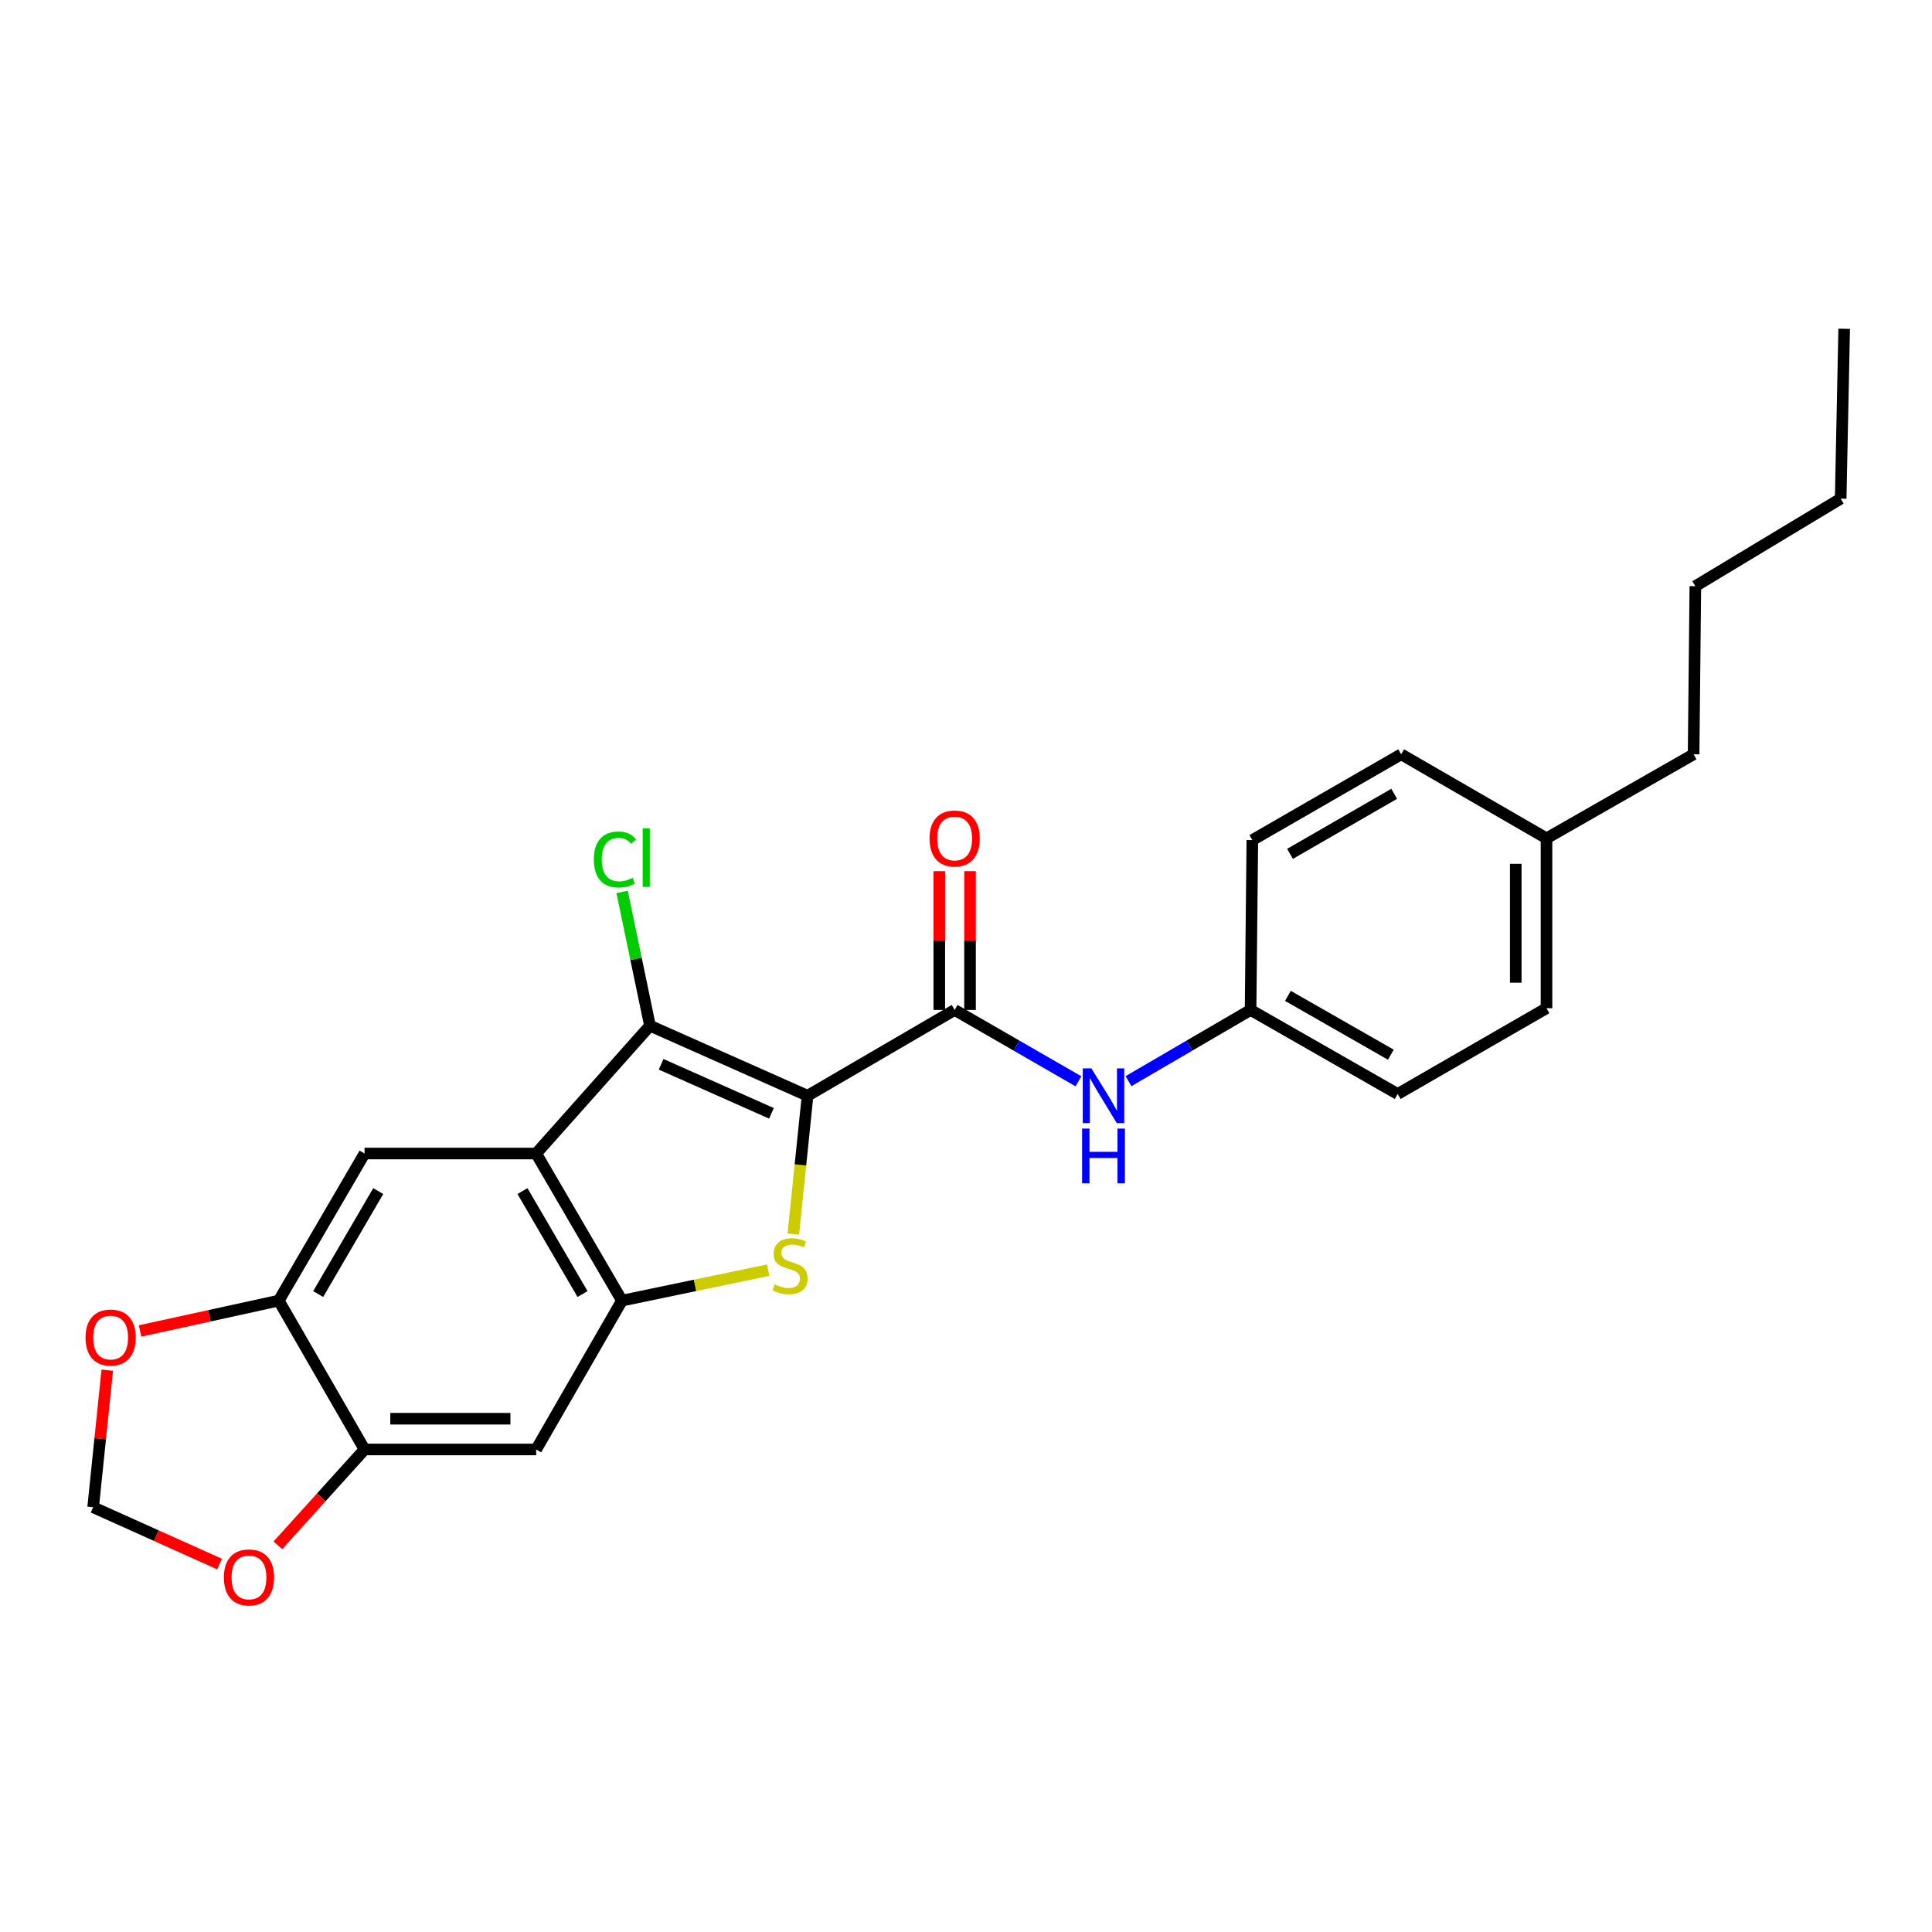 <?xml version='1.0' encoding='iso-8859-1'?>
<svg version='1.1' baseProfile='full'
              xmlns='http://www.w3.org/2000/svg'
                      xmlns:rdkit='http://www.rdkit.org/xml'
                      xmlns:xlink='http://www.w3.org/1999/xlink'
                  xml:space='preserve'
width='1000px' height='1000px' viewBox='0 0 1000 1000'>
<!-- END OF HEADER -->
<rect style='opacity:1.0;fill:#FFFFFF;stroke:none' width='1000' height='1000' x='0' y='0'> </rect>
<path class='bond-0' d='M 486.174,450.903 L 486.174,486.824' style='fill:none;fill-rule:evenodd;stroke:#FF0000;stroke-width:6px;stroke-linecap:butt;stroke-linejoin:miter;stroke-opacity:1' />
<path class='bond-0' d='M 486.174,486.824 L 486.174,522.746' style='fill:none;fill-rule:evenodd;stroke:#000000;stroke-width:6px;stroke-linecap:butt;stroke-linejoin:miter;stroke-opacity:1' />
<path class='bond-0' d='M 502.086,450.903 L 502.086,486.824' style='fill:none;fill-rule:evenodd;stroke:#FF0000;stroke-width:6px;stroke-linecap:butt;stroke-linejoin:miter;stroke-opacity:1' />
<path class='bond-0' d='M 502.086,486.824 L 502.086,522.746' style='fill:none;fill-rule:evenodd;stroke:#000000;stroke-width:6px;stroke-linecap:butt;stroke-linejoin:miter;stroke-opacity:1' />
<path class='bond-1' d='M 494.13,522.746 L 526.168,541.215' style='fill:none;fill-rule:evenodd;stroke:#000000;stroke-width:6px;stroke-linecap:butt;stroke-linejoin:miter;stroke-opacity:1' />
<path class='bond-1' d='M 526.168,541.215 L 558.206,559.684' style='fill:none;fill-rule:evenodd;stroke:#0000FF;stroke-width:6px;stroke-linecap:butt;stroke-linejoin:miter;stroke-opacity:1' />
<path class='bond-2' d='M 494.13,522.746 L 417.992,567.157' style='fill:none;fill-rule:evenodd;stroke:#000000;stroke-width:6px;stroke-linecap:butt;stroke-linejoin:miter;stroke-opacity:1' />
<path class='bond-3' d='M 584.113,559.606 L 615.705,541.176' style='fill:none;fill-rule:evenodd;stroke:#0000FF;stroke-width:6px;stroke-linecap:butt;stroke-linejoin:miter;stroke-opacity:1' />
<path class='bond-3' d='M 615.705,541.176 L 647.298,522.746' style='fill:none;fill-rule:evenodd;stroke:#000000;stroke-width:6px;stroke-linecap:butt;stroke-linejoin:miter;stroke-opacity:1' />
<path class='bond-4' d='M 144.283,673.2 L 188.695,750.24' style='fill:none;fill-rule:evenodd;stroke:#000000;stroke-width:6px;stroke-linecap:butt;stroke-linejoin:miter;stroke-opacity:1' />
<path class='bond-5' d='M 144.283,673.2 L 188.695,597.062' style='fill:none;fill-rule:evenodd;stroke:#000000;stroke-width:6px;stroke-linecap:butt;stroke-linejoin:miter;stroke-opacity:1' />
<path class='bond-5' d='M 164.689,669.797 L 195.777,616.5' style='fill:none;fill-rule:evenodd;stroke:#000000;stroke-width:6px;stroke-linecap:butt;stroke-linejoin:miter;stroke-opacity:1' />
<path class='bond-6' d='M 144.283,673.2 L 108.391,681.051' style='fill:none;fill-rule:evenodd;stroke:#000000;stroke-width:6px;stroke-linecap:butt;stroke-linejoin:miter;stroke-opacity:1' />
<path class='bond-6' d='M 108.391,681.051 L 72.499,688.902' style='fill:none;fill-rule:evenodd;stroke:#FF0000;stroke-width:6px;stroke-linecap:butt;stroke-linejoin:miter;stroke-opacity:1' />
<path class='bond-7' d='M 188.695,750.24 L 277.518,750.24' style='fill:none;fill-rule:evenodd;stroke:#000000;stroke-width:6px;stroke-linecap:butt;stroke-linejoin:miter;stroke-opacity:1' />
<path class='bond-7' d='M 202.018,734.328 L 264.194,734.328' style='fill:none;fill-rule:evenodd;stroke:#000000;stroke-width:6px;stroke-linecap:butt;stroke-linejoin:miter;stroke-opacity:1' />
<path class='bond-8' d='M 188.695,750.24 L 166.267,775.044' style='fill:none;fill-rule:evenodd;stroke:#000000;stroke-width:6px;stroke-linecap:butt;stroke-linejoin:miter;stroke-opacity:1' />
<path class='bond-8' d='M 166.267,775.044 L 143.839,799.847' style='fill:none;fill-rule:evenodd;stroke:#FF0000;stroke-width:6px;stroke-linecap:butt;stroke-linejoin:miter;stroke-opacity:1' />
<path class='bond-9' d='M 277.518,750.24 L 321.92,673.2' style='fill:none;fill-rule:evenodd;stroke:#000000;stroke-width:6px;stroke-linecap:butt;stroke-linejoin:miter;stroke-opacity:1' />
<path class='bond-10' d='M 321.92,673.2 L 277.518,597.062' style='fill:none;fill-rule:evenodd;stroke:#000000;stroke-width:6px;stroke-linecap:butt;stroke-linejoin:miter;stroke-opacity:1' />
<path class='bond-10' d='M 301.515,669.795 L 270.433,616.499' style='fill:none;fill-rule:evenodd;stroke:#000000;stroke-width:6px;stroke-linecap:butt;stroke-linejoin:miter;stroke-opacity:1' />
<path class='bond-11' d='M 321.92,673.2 L 359.775,665.312' style='fill:none;fill-rule:evenodd;stroke:#000000;stroke-width:6px;stroke-linecap:butt;stroke-linejoin:miter;stroke-opacity:1' />
<path class='bond-11' d='M 359.775,665.312 L 397.629,657.425' style='fill:none;fill-rule:evenodd;stroke:#CCCC00;stroke-width:6px;stroke-linecap:butt;stroke-linejoin:miter;stroke-opacity:1' />
<path class='bond-12' d='M 277.518,597.062 L 188.695,597.062' style='fill:none;fill-rule:evenodd;stroke:#000000;stroke-width:6px;stroke-linecap:butt;stroke-linejoin:miter;stroke-opacity:1' />
<path class='bond-13' d='M 277.518,597.062 L 336.426,530.905' style='fill:none;fill-rule:evenodd;stroke:#000000;stroke-width:6px;stroke-linecap:butt;stroke-linejoin:miter;stroke-opacity:1' />
<path class='bond-14' d='M 410.614,638.74 L 414.303,602.949' style='fill:none;fill-rule:evenodd;stroke:#CCCC00;stroke-width:6px;stroke-linecap:butt;stroke-linejoin:miter;stroke-opacity:1' />
<path class='bond-14' d='M 414.303,602.949 L 417.992,567.157' style='fill:none;fill-rule:evenodd;stroke:#000000;stroke-width:6px;stroke-linecap:butt;stroke-linejoin:miter;stroke-opacity:1' />
<path class='bond-15' d='M 417.992,567.157 L 336.426,530.905' style='fill:none;fill-rule:evenodd;stroke:#000000;stroke-width:6px;stroke-linecap:butt;stroke-linejoin:miter;stroke-opacity:1' />
<path class='bond-15' d='M 399.295,576.26 L 342.199,550.883' style='fill:none;fill-rule:evenodd;stroke:#000000;stroke-width:6px;stroke-linecap:butt;stroke-linejoin:miter;stroke-opacity:1' />
<path class='bond-16' d='M 336.426,530.905 L 329.212,496.28' style='fill:none;fill-rule:evenodd;stroke:#000000;stroke-width:6px;stroke-linecap:butt;stroke-linejoin:miter;stroke-opacity:1' />
<path class='bond-16' d='M 329.212,496.28 L 321.997,461.656' style='fill:none;fill-rule:evenodd;stroke:#00CC00;stroke-width:6px;stroke-linecap:butt;stroke-linejoin:miter;stroke-opacity:1' />
<path class='bond-17' d='M 55.523,709.202 L 51.867,744.673' style='fill:none;fill-rule:evenodd;stroke:#FF0000;stroke-width:6px;stroke-linecap:butt;stroke-linejoin:miter;stroke-opacity:1' />
<path class='bond-17' d='M 51.867,744.673 L 48.211,780.145' style='fill:none;fill-rule:evenodd;stroke:#000000;stroke-width:6px;stroke-linecap:butt;stroke-linejoin:miter;stroke-opacity:1' />
<path class='bond-18' d='M 48.211,780.145 L 80.938,794.853' style='fill:none;fill-rule:evenodd;stroke:#000000;stroke-width:6px;stroke-linecap:butt;stroke-linejoin:miter;stroke-opacity:1' />
<path class='bond-18' d='M 80.938,794.853 L 113.664,809.561' style='fill:none;fill-rule:evenodd;stroke:#FF0000;stroke-width:6px;stroke-linecap:butt;stroke-linejoin:miter;stroke-opacity:1' />
<path class='bond-19' d='M 800.467,433.923 L 800.467,521.844' style='fill:none;fill-rule:evenodd;stroke:#000000;stroke-width:6px;stroke-linecap:butt;stroke-linejoin:miter;stroke-opacity:1' />
<path class='bond-19' d='M 784.555,447.111 L 784.555,508.656' style='fill:none;fill-rule:evenodd;stroke:#000000;stroke-width:6px;stroke-linecap:butt;stroke-linejoin:miter;stroke-opacity:1' />
<path class='bond-20' d='M 800.467,433.923 L 725.239,390.422' style='fill:none;fill-rule:evenodd;stroke:#000000;stroke-width:6px;stroke-linecap:butt;stroke-linejoin:miter;stroke-opacity:1' />
<path class='bond-21' d='M 800.467,433.923 L 876.604,390.422' style='fill:none;fill-rule:evenodd;stroke:#000000;stroke-width:6px;stroke-linecap:butt;stroke-linejoin:miter;stroke-opacity:1' />
<path class='bond-22' d='M 800.467,521.844 L 723.427,566.255' style='fill:none;fill-rule:evenodd;stroke:#000000;stroke-width:6px;stroke-linecap:butt;stroke-linejoin:miter;stroke-opacity:1' />
<path class='bond-23' d='M 725.239,390.422 L 648.209,434.833' style='fill:none;fill-rule:evenodd;stroke:#000000;stroke-width:6px;stroke-linecap:butt;stroke-linejoin:miter;stroke-opacity:1' />
<path class='bond-23' d='M 721.632,410.868 L 667.711,441.956' style='fill:none;fill-rule:evenodd;stroke:#000000;stroke-width:6px;stroke-linecap:butt;stroke-linejoin:miter;stroke-opacity:1' />
<path class='bond-24' d='M 876.604,390.422 L 877.506,303.411' style='fill:none;fill-rule:evenodd;stroke:#000000;stroke-width:6px;stroke-linecap:butt;stroke-linejoin:miter;stroke-opacity:1' />
<path class='bond-25' d='M 723.427,566.255 L 647.298,522.746' style='fill:none;fill-rule:evenodd;stroke:#000000;stroke-width:6px;stroke-linecap:butt;stroke-linejoin:miter;stroke-opacity:1' />
<path class='bond-25' d='M 719.903,545.914 L 666.613,515.457' style='fill:none;fill-rule:evenodd;stroke:#000000;stroke-width:6px;stroke-linecap:butt;stroke-linejoin:miter;stroke-opacity:1' />
<path class='bond-26' d='M 648.209,434.833 L 647.298,522.746' style='fill:none;fill-rule:evenodd;stroke:#000000;stroke-width:6px;stroke-linecap:butt;stroke-linejoin:miter;stroke-opacity:1' />
<path class='bond-27' d='M 877.506,303.411 L 952.733,258.098' style='fill:none;fill-rule:evenodd;stroke:#000000;stroke-width:6px;stroke-linecap:butt;stroke-linejoin:miter;stroke-opacity:1' />
<path class='bond-28' d='M 952.733,258.098 L 954.545,170.185' style='fill:none;fill-rule:evenodd;stroke:#000000;stroke-width:6px;stroke-linecap:butt;stroke-linejoin:miter;stroke-opacity:1' />
<path  class='atom-0' d='M 481.13 434.003
Q 481.13 427.203, 484.49 423.403
Q 487.85 419.603, 494.13 419.603
Q 500.41 419.603, 503.77 423.403
Q 507.13 427.203, 507.13 434.003
Q 507.13 440.883, 503.73 444.803
Q 500.33 448.683, 494.13 448.683
Q 487.89 448.683, 484.49 444.803
Q 481.13 440.923, 481.13 434.003
M 494.13 445.483
Q 498.45 445.483, 500.77 442.603
Q 503.13 439.683, 503.13 434.003
Q 503.13 428.443, 500.77 425.643
Q 498.45 422.803, 494.13 422.803
Q 489.81 422.803, 487.45 425.603
Q 485.13 428.403, 485.13 434.003
Q 485.13 439.723, 487.45 442.603
Q 489.81 445.483, 494.13 445.483
' fill='#FF0000'/>
<path  class='atom-2' d='M 564.909 552.997
L 574.189 567.997
Q 575.109 569.477, 576.589 572.157
Q 578.069 574.837, 578.149 574.997
L 578.149 552.997
L 581.909 552.997
L 581.909 581.317
L 578.029 581.317
L 568.069 564.917
Q 566.909 562.997, 565.669 560.797
Q 564.469 558.597, 564.109 557.917
L 564.109 581.317
L 560.429 581.317
L 560.429 552.997
L 564.909 552.997
' fill='#0000FF'/>
<path  class='atom-2' d='M 560.089 584.149
L 563.929 584.149
L 563.929 596.189
L 578.409 596.189
L 578.409 584.149
L 582.249 584.149
L 582.249 612.469
L 578.409 612.469
L 578.409 599.389
L 563.929 599.389
L 563.929 612.469
L 560.089 612.469
L 560.089 584.149
' fill='#0000FF'/>
<path  class='atom-9' d='M 400.931 664.79
Q 401.251 664.91, 402.571 665.47
Q 403.891 666.03, 405.331 666.39
Q 406.811 666.71, 408.251 666.71
Q 410.931 666.71, 412.491 665.43
Q 414.051 664.11, 414.051 661.83
Q 414.051 660.27, 413.251 659.31
Q 412.491 658.35, 411.291 657.83
Q 410.091 657.31, 408.091 656.71
Q 405.571 655.95, 404.051 655.23
Q 402.571 654.51, 401.491 652.99
Q 400.451 651.47, 400.451 648.91
Q 400.451 645.35, 402.851 643.15
Q 405.291 640.95, 410.091 640.95
Q 413.371 640.95, 417.091 642.51
L 416.171 645.59
Q 412.771 644.19, 410.211 644.19
Q 407.451 644.19, 405.931 645.35
Q 404.411 646.47, 404.451 648.43
Q 404.451 649.95, 405.211 650.87
Q 406.011 651.79, 407.131 652.31
Q 408.291 652.83, 410.211 653.43
Q 412.771 654.23, 414.291 655.03
Q 415.811 655.83, 416.891 657.47
Q 418.011 659.07, 418.011 661.83
Q 418.011 665.75, 415.371 667.87
Q 412.771 669.95, 408.411 669.95
Q 405.891 669.95, 403.971 669.39
Q 402.091 668.87, 399.851 667.95
L 400.931 664.79
' fill='#CCCC00'/>
<path  class='atom-12' d='M 44.272 692.312
Q 44.272 685.512, 47.632 681.712
Q 50.992 677.912, 57.272 677.912
Q 63.552 677.912, 66.912 681.712
Q 70.272 685.512, 70.272 692.312
Q 70.272 699.192, 66.872 703.112
Q 63.472 706.992, 57.272 706.992
Q 51.032 706.992, 47.632 703.112
Q 44.272 699.232, 44.272 692.312
M 57.272 703.792
Q 61.592 703.792, 63.912 700.912
Q 66.272 697.992, 66.272 692.312
Q 66.272 686.752, 63.912 683.952
Q 61.592 681.112, 57.272 681.112
Q 52.952 681.112, 50.592 683.912
Q 48.272 686.712, 48.272 692.312
Q 48.272 698.032, 50.592 700.912
Q 52.952 703.792, 57.272 703.792
' fill='#FF0000'/>
<path  class='atom-14' d='M 115.875 816.477
Q 115.875 809.677, 119.235 805.877
Q 122.595 802.077, 128.875 802.077
Q 135.155 802.077, 138.515 805.877
Q 141.875 809.677, 141.875 816.477
Q 141.875 823.357, 138.475 827.277
Q 135.075 831.157, 128.875 831.157
Q 122.635 831.157, 119.235 827.277
Q 115.875 823.397, 115.875 816.477
M 128.875 827.957
Q 133.195 827.957, 135.515 825.077
Q 137.875 822.157, 137.875 816.477
Q 137.875 810.917, 135.515 808.117
Q 133.195 805.277, 128.875 805.277
Q 124.555 805.277, 122.195 808.077
Q 119.875 810.877, 119.875 816.477
Q 119.875 822.197, 122.195 825.077
Q 124.555 827.957, 128.875 827.957
' fill='#FF0000'/>
<path  class='atom-15' d='M 307.376 444.874
Q 307.376 437.834, 310.656 434.154
Q 313.976 430.434, 320.256 430.434
Q 326.096 430.434, 329.216 434.554
L 326.576 436.714
Q 324.296 433.714, 320.256 433.714
Q 315.976 433.714, 313.696 436.594
Q 311.456 439.434, 311.456 444.874
Q 311.456 450.474, 313.776 453.354
Q 316.136 456.234, 320.696 456.234
Q 323.816 456.234, 327.456 454.354
L 328.576 457.354
Q 327.096 458.314, 324.856 458.874
Q 322.616 459.434, 320.136 459.434
Q 313.976 459.434, 310.656 455.674
Q 307.376 451.914, 307.376 444.874
' fill='#00CC00'/>
<path  class='atom-15' d='M 332.656 428.714
L 336.336 428.714
L 336.336 459.074
L 332.656 459.074
L 332.656 428.714
' fill='#00CC00'/>
</svg>
